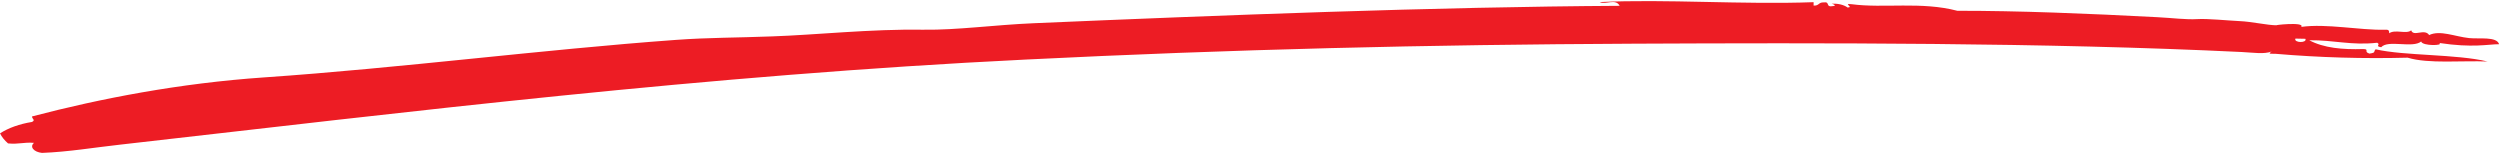 <svg width="279" height="18" viewBox="0 0 279 18" fill="none" xmlns="http://www.w3.org/2000/svg">
<path fill-rule="evenodd" clip-rule="evenodd" d="M178.527 0.232C185.892 -0.125 194.547 0.537 202.398 0.243L202.398 0.624C203.029 0.657 202.919 0.254 203.516 0.267C204.328 0.162 203.619 0.863 204.633 0.671C204.945 0.636 204.633 0.454 204.404 0.422C204.738 0.395 205.082 0.42 205.398 0.494C205.714 0.568 205.99 0.688 206.194 0.841C206.944 0.807 205.598 0.352 206.639 0.469C210.227 0.948 214.421 0.148 218.439 1.204C225.248 1.197 232.98 1.508 240.754 1.918C242.434 2.002 243.933 2.209 245.217 2.133C246.376 2.062 248.556 2.29 249.902 2.353C251.394 2.418 252.99 2.822 254.136 2.823C253.442 2.831 257.288 2.393 256.815 3.001C259.675 2.611 263.242 3.375 266.185 3.322C266.664 3.271 266.615 3.503 266.636 3.713C267.275 3.238 268.593 3.845 269.087 3.383C269.342 4.151 270.586 3.136 271.092 3.913C272.314 3.332 273.945 4.079 275.555 4.25C276.693 4.373 278.623 4.043 278.9 4.934C277.671 4.935 275.97 5.364 272.208 4.794C272.819 5.104 270.306 5.154 270.202 4.63C269.257 5.415 266.496 4.404 265.738 5.272C264.989 5.146 265.739 4.998 265.295 4.771C262.393 5.092 260.519 4.462 257.708 4.491C259.331 5.356 261.413 5.548 263.732 5.474C264.482 5.49 263.732 5.757 264.425 5.981C265.217 5.871 264.835 5.776 265.12 5.503C268.361 6.242 274.143 6.027 277.613 6.866C274.836 6.74 271.004 7.147 268.694 6.436C263.789 6.566 258.854 6.422 253.965 6.006C253.652 5.977 252.923 6.091 253.521 5.753C252.604 6.069 251.549 5.872 250.175 5.805C228.29 4.741 202.975 4.78 182.345 4.875C159.244 4.983 137.531 5.502 114.512 6.645C78.699 8.393 45.396 12.512 13.391 16.144C10.482 16.464 7.663 16.95 4.685 17.064C4.47 17.04 4.266 16.988 4.093 16.912C3.92 16.835 3.783 16.736 3.695 16.625C3.606 16.514 3.57 16.393 3.588 16.274C3.606 16.154 3.678 16.041 3.798 15.943C2.625 15.846 2.104 16.125 0.897 16.005C0.497 15.656 0.196 15.279 0.003 14.884C0.937 14.278 2.175 13.836 3.572 13.609C3.996 13.386 3.573 13.3 3.573 12.995C11.212 10.99 20.071 9.284 29.464 8.638C44.771 7.585 60.413 5.545 75.435 4.452C79.052 4.188 82.252 4.213 86.146 4.062C91.005 3.901 97.184 3.221 103.105 3.315C106.77 3.368 111.026 2.775 115.378 2.591C136.134 1.702 160.146 0.767 180.755 0.649C180.305 -0.207 179.193 0.563 178.527 0.232ZM257.285 4.329L256.167 4.306C255.959 4.794 257.499 4.826 257.285 4.329V4.329Z" fill="#ED1C24"/>
</svg>
